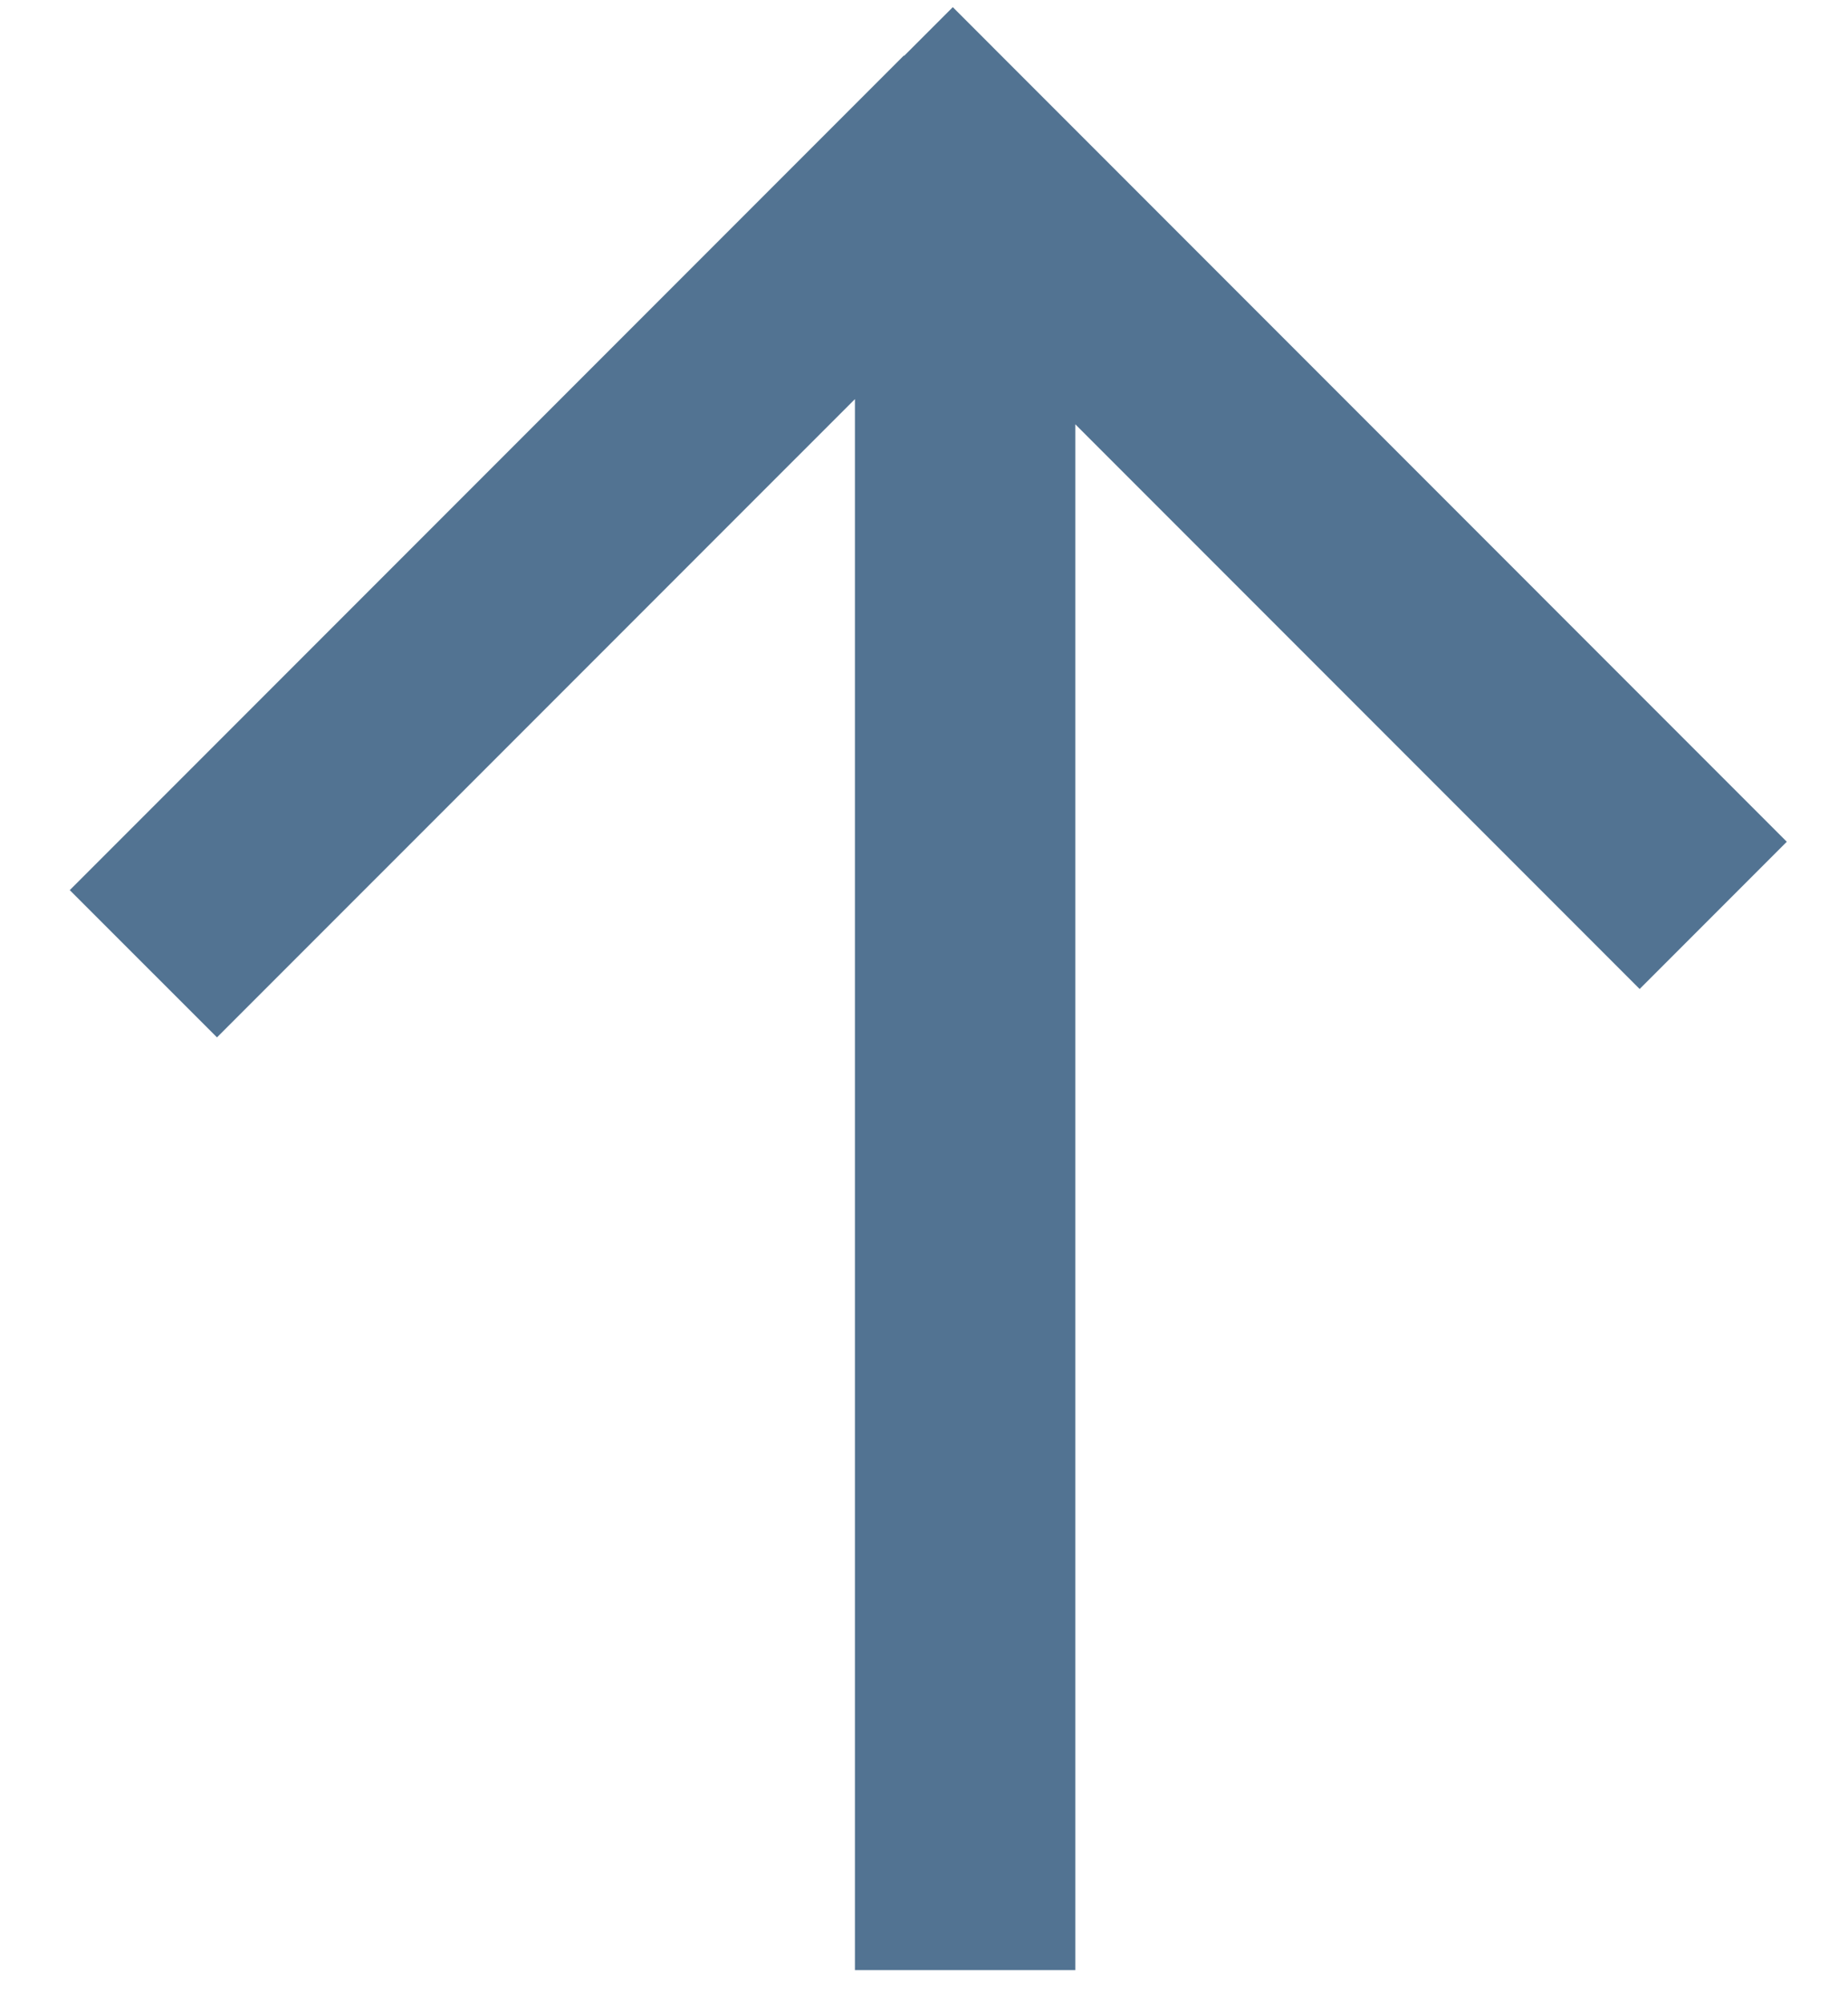 <?xml version="1.0" encoding="UTF-8"?> <svg xmlns="http://www.w3.org/2000/svg" width="24" height="26" viewBox="0 0 24 26" fill="none"><g clip-path="url(#clip0_473_2)"><path fill-rule="evenodd" clip-rule="evenodd" d="M13.965 5.507L21.294 12.836L23.205 10.925L12.374 0.093L11.742 0.725L11.738 0.721L0.906 11.553L2.818 13.464L11.103 5.18L11.103 25.57L13.965 25.57L13.965 5.507Z" fill="#527392"></path></g><defs><clipPath id="clip0_473_2"><rect width="26" height="24" fill="white" transform="translate(0 26) rotate(-90)"></rect></clipPath></defs></svg> 